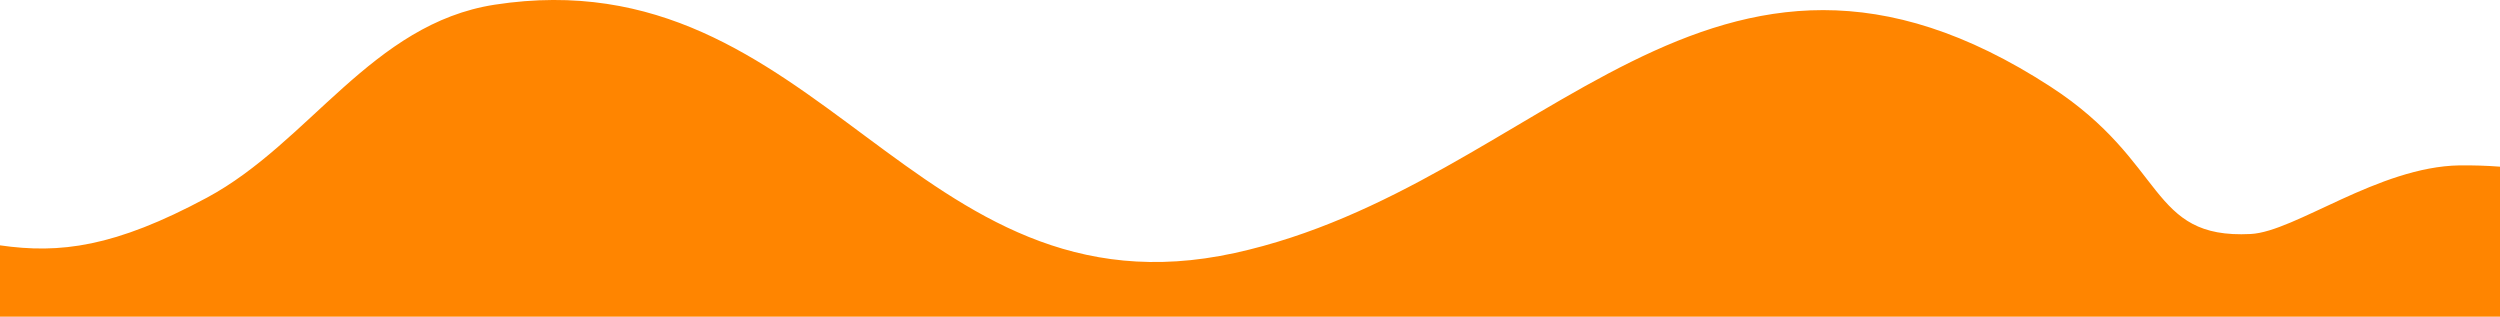 <?xml version="1.0" encoding="utf-8"?>
<!-- Generator: Adobe Illustrator 22.1.0, SVG Export Plug-In . SVG Version: 6.00 Build 0)  -->
<svg version="1.1" id="Camada_1" xmlns="http://www.w3.org/2000/svg" xmlns:xlink="http://www.w3.org/1999/xlink" x="0px" y="0px"
	 viewBox="0 0 1919.8 243.2" style="enable-background:new 0 0 1919.8 243.2;" xml:space="preserve">
<style type="text/css">
	.st0{fill:#FF8500;}
</style>
<path class="st0" d="M1919.8,128c-10.3-0.8-20.7-1.1-31.1-1c-62.2,1-126.4,51-160.4,52.7c-78.8,4-63.6-54.7-153.6-113.1
	c-261-169.4-388.9,75.7-626.6,127.7C700.5,248.5,629.8-34.9,379.9,3.6c-94.4,14.6-142.2,105.9-221,148.2C88,189.9,45.9,195,0,188.4
	v54.8h1919.8V128z"/>
</svg>
